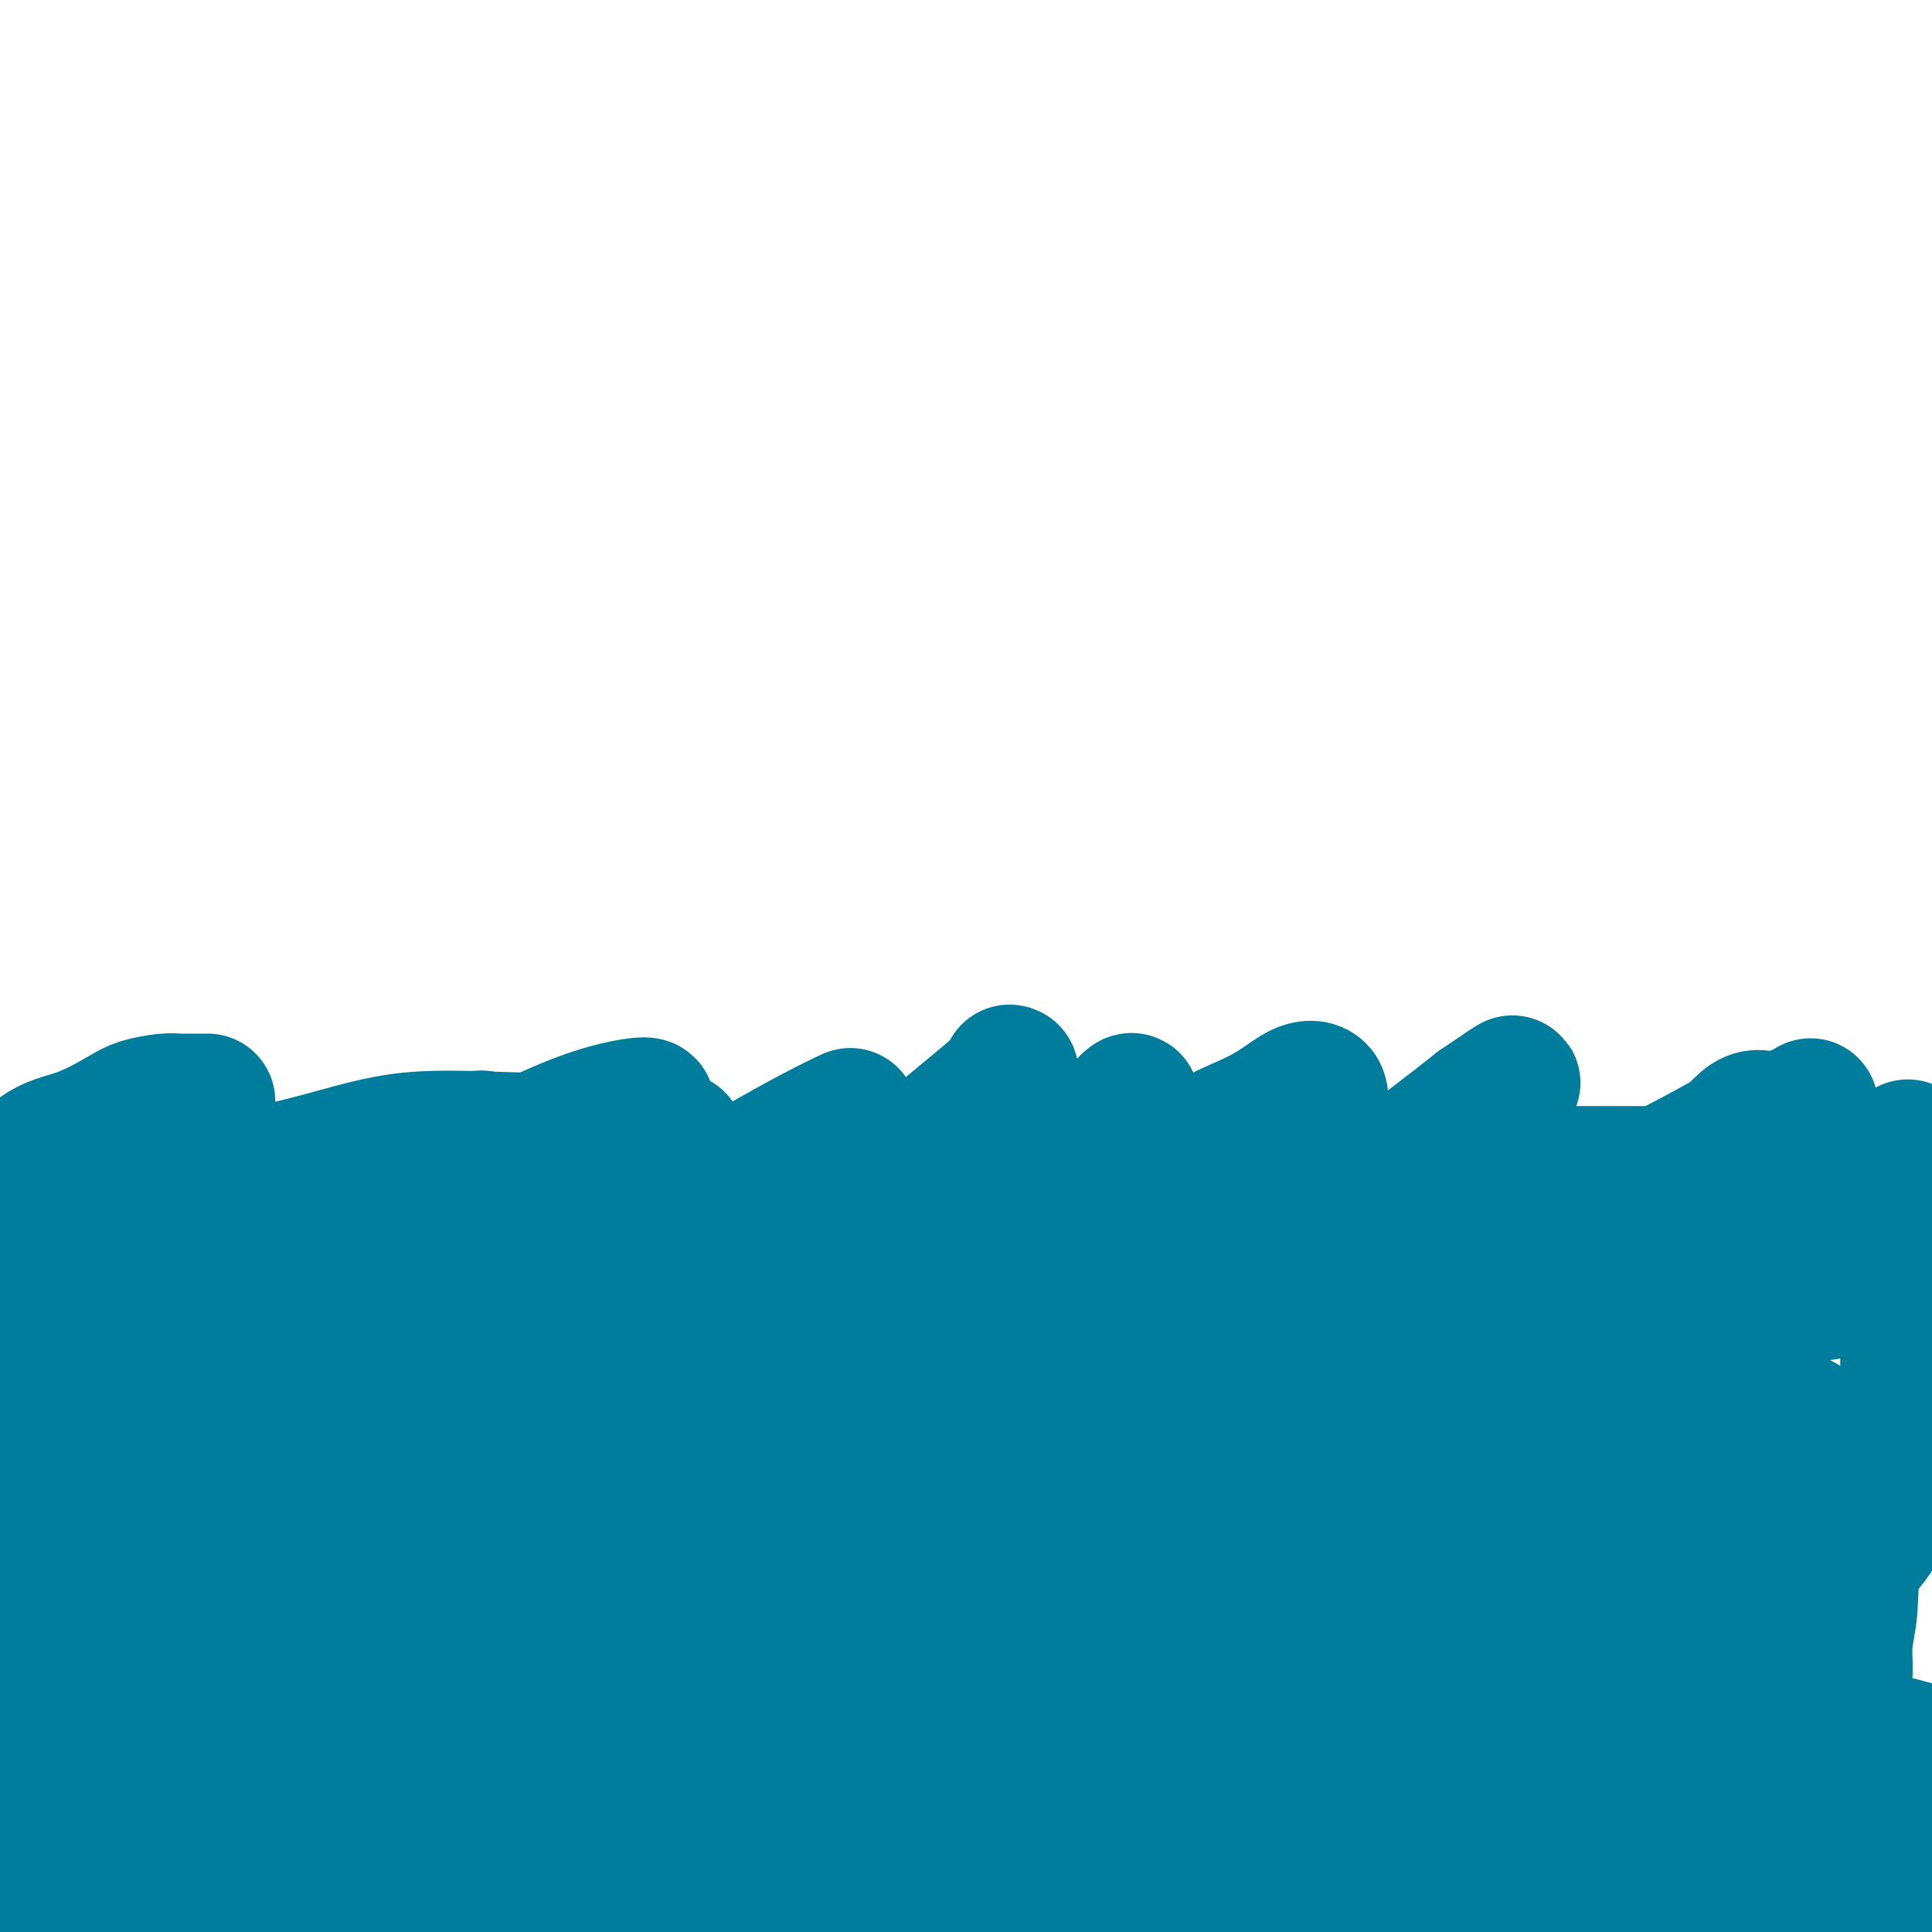 <svg viewBox='0 0 400 400' version='1.1' xmlns='http://www.w3.org/2000/svg' xmlns:xlink='http://www.w3.org/1999/xlink'><g fill='none' stroke='#007C9C' stroke-width='28' stroke-linecap='round' stroke-linejoin='round'><path d='M43,228c-1.520,-0.006 -3.039,-0.012 -4,0c-0.961,0.012 -1.363,0.041 -2,0c-0.637,-0.041 -1.508,-0.152 -3,0c-1.492,0.152 -3.605,0.568 -5,1c-1.395,0.432 -2.073,0.881 -4,2c-1.927,1.119 -5.102,2.908 -8,4c-2.898,1.092 -5.520,1.487 -8,3c-2.480,1.513 -4.818,4.143 -7,6c-2.182,1.857 -4.207,2.942 -6,4c-1.793,1.058 -3.353,2.090 -4,3c-0.647,0.910 -0.380,1.699 0,2c0.380,0.301 0.874,0.115 2,0c1.126,-0.115 2.884,-0.159 6,0c3.116,0.159 7.591,0.523 13,0c5.409,-0.523 11.752,-1.931 19,-3c7.248,-1.069 15.400,-1.799 23,-3c7.600,-1.201 14.648,-2.872 22,-4c7.352,-1.128 15.006,-1.714 22,-3c6.994,-1.286 13.326,-3.273 19,-4c5.674,-0.727 10.691,-0.195 14,0c3.309,0.195 4.910,0.053 6,0c1.090,-0.053 1.668,-0.017 2,0c0.332,0.017 0.418,0.016 -2,0c-2.418,-0.016 -7.340,-0.048 -13,0c-5.660,0.048 -12.058,0.176 -19,0c-6.942,-0.176 -14.428,-0.655 -21,0c-6.572,0.655 -12.231,2.446 -18,4c-5.769,1.554 -11.648,2.873 -16,4c-4.352,1.127 -7.176,2.064 -10,3'/><path d='M41,247c-7.255,1.868 -3.394,1.036 -2,1c1.394,-0.036 0.320,0.722 0,1c-0.320,0.278 0.115,0.074 1,0c0.885,-0.074 2.222,-0.019 3,0c0.778,0.019 0.998,0.001 3,0c2.002,-0.001 5.784,0.015 9,-1c3.216,-1.015 5.864,-3.060 10,-4c4.136,-0.940 9.760,-0.774 14,-2c4.240,-1.226 7.096,-3.844 10,-5c2.904,-1.156 5.856,-0.849 8,-1c2.144,-0.151 3.481,-0.760 2,0c-1.481,0.760 -5.779,2.887 -10,6c-4.221,3.113 -8.365,7.211 -12,11c-3.635,3.789 -6.761,7.268 -10,10c-3.239,2.732 -6.593,4.717 -8,6c-1.407,1.283 -0.869,1.865 -1,2c-0.131,0.135 -0.932,-0.178 1,-2c1.932,-1.822 6.597,-5.153 11,-8c4.403,-2.847 8.544,-5.211 13,-8c4.456,-2.789 9.228,-6.002 14,-9c4.772,-2.998 9.544,-5.779 14,-8c4.456,-2.221 8.595,-3.880 12,-5c3.405,-1.120 6.075,-1.701 8,-2c1.925,-0.299 3.104,-0.317 3,0c-0.104,0.317 -1.489,0.970 -3,2c-1.511,1.030 -3.146,2.437 -6,5c-2.854,2.563 -6.927,6.281 -11,10'/><path d='M114,246c-4.379,4.091 -5.326,5.819 -7,8c-1.674,2.181 -4.075,4.816 -5,6c-0.925,1.184 -0.373,0.918 0,1c0.373,0.082 0.567,0.511 2,1c1.433,0.489 4.104,1.036 9,0c4.896,-1.036 12.016,-3.656 19,-7c6.984,-3.344 13.833,-7.412 20,-11c6.167,-3.588 11.654,-6.695 16,-9c4.346,-2.305 7.553,-3.807 8,-4c0.447,-0.193 -1.866,0.921 -4,4c-2.134,3.079 -4.088,8.121 -8,12c-3.912,3.879 -9.780,6.596 -14,10c-4.220,3.404 -6.791,7.494 -8,10c-1.209,2.506 -1.056,3.427 -1,4c0.056,0.573 0.017,0.798 0,1c-0.017,0.202 -0.010,0.380 2,-1c2.010,-1.380 6.022,-4.317 12,-8c5.978,-3.683 13.920,-8.112 21,-13c7.080,-4.888 13.296,-10.236 19,-15c5.704,-4.764 10.895,-8.944 13,-11c2.105,-2.056 1.125,-1.988 1,-2c-0.125,-0.012 0.604,-0.103 0,1c-0.604,1.103 -2.540,3.402 -5,7c-2.460,3.598 -5.442,8.497 -8,13c-2.558,4.503 -4.691,8.610 -7,13c-2.309,4.390 -4.796,9.063 -7,13c-2.204,3.937 -4.127,7.138 -5,9c-0.873,1.862 -0.697,2.386 -1,3c-0.303,0.614 -1.087,1.318 1,0c2.087,-1.318 7.043,-4.659 12,-8'/><path d='M189,273c5.353,-4.090 12.235,-10.314 19,-17c6.765,-6.686 13.414,-13.834 18,-19c4.586,-5.166 7.108,-8.349 8,-9c0.892,-0.651 0.153,1.231 -1,3c-1.153,1.769 -2.720,3.427 -4,6c-1.280,2.573 -2.273,6.062 -4,9c-1.727,2.938 -4.187,5.324 -6,7c-1.813,1.676 -2.978,2.641 -4,4c-1.022,1.359 -1.900,3.110 -1,3c0.900,-0.110 3.576,-2.082 7,-4c3.424,-1.918 7.594,-3.781 12,-7c4.406,-3.219 9.049,-7.794 14,-11c4.951,-3.206 10.209,-5.042 14,-7c3.791,-1.958 6.114,-4.039 8,-5c1.886,-0.961 3.335,-0.804 4,0c0.665,0.804 0.545,2.254 0,5c-0.545,2.746 -1.515,6.789 -4,11c-2.485,4.211 -6.485,8.590 -10,13c-3.515,4.410 -6.545,8.852 -9,12c-2.455,3.148 -4.336,5.002 -6,6c-1.664,0.998 -3.112,1.139 -3,1c0.112,-0.139 1.784,-0.559 6,-3c4.216,-2.441 10.975,-6.902 17,-11c6.025,-4.098 11.314,-7.834 17,-12c5.686,-4.166 11.767,-8.762 16,-12c4.233,-3.238 6.616,-5.119 9,-7'/><path d='M306,229c11.126,-7.623 6.441,-4.181 5,-3c-1.441,1.181 0.361,0.102 1,0c0.639,-0.102 0.116,0.772 0,2c-0.116,1.228 0.175,2.810 -1,6c-1.175,3.190 -3.817,7.987 -7,12c-3.183,4.013 -6.908,7.243 -10,11c-3.092,3.757 -5.549,8.043 -7,10c-1.451,1.957 -1.894,1.587 -2,2c-0.106,0.413 0.124,1.611 0,2c-0.124,0.389 -0.604,-0.031 3,-2c3.604,-1.969 11.291,-5.488 19,-9c7.709,-3.512 15.441,-7.016 22,-10c6.559,-2.984 11.944,-5.446 17,-8c5.056,-2.554 9.784,-5.198 13,-7c3.216,-1.802 4.921,-2.763 6,-3c1.079,-0.237 1.534,0.248 1,0c-0.534,-0.248 -2.055,-1.231 -4,0c-1.945,1.231 -4.312,4.674 -8,8c-3.688,3.326 -8.697,6.534 -13,10c-4.303,3.466 -7.901,7.189 -10,9c-2.099,1.811 -2.698,1.709 -3,2c-0.302,0.291 -0.307,0.975 0,1c0.307,0.025 0.925,-0.610 3,-2c2.075,-1.390 5.606,-3.535 9,-6c3.394,-2.465 6.650,-5.249 10,-8c3.350,-2.751 6.795,-5.469 10,-8c3.205,-2.531 6.171,-4.874 8,-6c1.829,-1.126 2.523,-1.036 3,-1c0.477,0.036 0.739,0.018 1,0'/><path d='M372,231c6.279,-4.472 1.477,-1.153 0,1c-1.477,2.153 0.371,3.140 0,5c-0.371,1.860 -2.960,4.592 -5,7c-2.040,2.408 -3.531,4.491 -5,7c-1.469,2.509 -2.916,5.442 -4,8c-1.084,2.558 -1.806,4.739 -2,6c-0.194,1.261 0.141,1.602 0,2c-0.141,0.398 -0.756,0.853 0,1c0.756,0.147 2.883,-0.014 6,0c3.117,0.014 7.223,0.205 11,0c3.777,-0.205 7.224,-0.805 9,-1c1.776,-0.195 1.882,0.014 2,0c0.118,-0.014 0.248,-0.251 -2,0c-2.248,0.251 -6.874,0.990 -12,2c-5.126,1.010 -10.751,2.292 -20,3c-9.249,0.708 -22.121,0.844 -36,1c-13.879,0.156 -28.766,0.333 -47,1c-18.234,0.667 -39.817,1.823 -60,3c-20.183,1.177 -38.968,2.375 -57,4c-18.032,1.625 -35.311,3.675 -51,6c-15.689,2.325 -29.789,4.923 -42,7c-12.211,2.077 -22.533,3.631 -29,5c-6.467,1.369 -9.080,2.553 -9,3c0.080,0.447 2.853,0.156 9,0c6.147,-0.156 15.668,-0.176 30,0c14.332,0.176 33.474,0.547 52,0c18.526,-0.547 36.436,-2.014 56,-3c19.564,-0.986 40.782,-1.493 62,-2'/><path d='M228,297c43.603,-1.465 48.109,-2.628 63,-3c14.891,-0.372 40.166,0.045 56,0c15.834,-0.045 22.226,-0.553 25,0c2.774,0.553 1.930,2.166 1,3c-0.930,0.834 -1.946,0.889 -8,1c-6.054,0.111 -17.146,0.278 -33,0c-15.854,-0.278 -36.471,-1.002 -59,-2c-22.529,-0.998 -46.970,-2.270 -70,-3c-23.030,-0.730 -44.649,-0.917 -65,-1c-20.351,-0.083 -39.433,-0.062 -55,0c-15.567,0.062 -27.618,0.164 -36,1c-8.382,0.836 -13.095,2.405 -15,3c-1.905,0.595 -1.002,0.215 -1,0c0.002,-0.215 -0.898,-0.264 2,0c2.898,0.264 9.594,0.841 25,0c15.406,-0.841 39.522,-3.100 64,-5c24.478,-1.900 49.320,-3.440 72,-4c22.680,-0.560 43.200,-0.141 58,0c14.800,0.141 23.882,0.004 28,0c4.118,-0.004 3.273,0.127 1,0c-2.273,-0.127 -5.974,-0.510 -17,-2c-11.026,-1.490 -29.375,-4.087 -50,-5c-20.625,-0.913 -43.524,-0.142 -67,0c-23.476,0.142 -47.530,-0.343 -73,0c-25.470,0.343 -52.357,1.515 -67,3c-14.643,1.485 -17.041,3.281 -18,4c-0.959,0.719 -0.480,0.359 0,0'/><path d='M2,269c30.422,-3.443 60.845,-6.885 78,-9c17.155,-2.115 21.043,-2.901 39,-4c17.957,-1.099 49.984,-2.511 75,-3c25.016,-0.489 43.021,-0.056 58,2c14.979,2.056 26.932,5.736 37,8c10.068,2.264 18.249,3.114 22,4c3.751,0.886 3.071,1.809 3,2c-0.071,0.191 0.468,-0.352 -4,0c-4.468,0.352 -13.944,1.597 -30,2c-16.056,0.403 -38.694,-0.036 -61,1c-22.306,1.036 -44.281,3.548 -65,5c-20.719,1.452 -40.181,1.846 -57,3c-16.819,1.154 -30.993,3.068 -42,4c-11.007,0.932 -18.847,0.881 -22,1c-3.153,0.119 -1.619,0.407 5,0c6.619,-0.407 18.324,-1.510 36,-4c17.676,-2.490 41.324,-6.369 64,-8c22.676,-1.631 44.380,-1.015 66,-1c21.620,0.015 43.156,-0.570 63,1c19.844,1.570 37.996,5.295 52,8c14.004,2.705 23.859,4.390 29,6c5.141,1.610 5.566,3.146 6,4c0.434,0.854 0.876,1.025 -2,1c-2.876,-0.025 -9.069,-0.248 -22,0c-12.931,0.248 -32.598,0.967 -57,2c-24.402,1.033 -53.539,2.382 -81,5c-27.461,2.618 -53.247,6.506 -76,10c-22.753,3.494 -42.472,6.595 -58,9c-15.528,2.405 -26.865,4.116 -33,5c-6.135,0.884 -7.067,0.942 -8,1'/><path d='M17,324c-27.090,3.857 -7.314,0.999 2,0c9.314,-0.999 8.166,-0.138 20,-2c11.834,-1.862 36.651,-6.446 61,-11c24.349,-4.554 48.230,-9.076 74,-12c25.770,-2.924 53.430,-4.248 81,-5c27.570,-0.752 55.049,-0.933 79,0c23.951,0.933 44.375,2.978 58,5c13.625,2.022 20.453,4.021 23,5c2.547,0.979 0.815,0.938 0,2c-0.815,1.062 -0.712,3.229 -7,4c-6.288,0.771 -18.968,0.147 -38,0c-19.032,-0.147 -44.418,0.182 -72,1c-27.582,0.818 -57.361,2.124 -87,4c-29.639,1.876 -59.136,4.321 -86,8c-26.864,3.679 -51.093,8.592 -70,12c-18.907,3.408 -32.493,5.310 -39,6c-6.507,0.690 -5.937,0.168 -6,0c-0.063,-0.168 -0.759,0.019 3,-1c3.759,-1.019 11.973,-3.243 28,-7c16.027,-3.757 39.867,-9.045 64,-13c24.133,-3.955 48.560,-6.576 74,-8c25.440,-1.424 51.893,-1.651 77,-1c25.107,0.651 48.868,2.179 68,4c19.132,1.821 33.635,3.934 41,5c7.365,1.066 7.591,1.087 8,1c0.409,-0.087 1.002,-0.280 -2,0c-3.002,0.280 -9.598,1.034 -24,2c-14.402,0.966 -36.608,2.145 -62,4c-25.392,1.855 -53.969,4.387 -82,7c-28.031,2.613 -55.515,5.306 -83,8'/><path d='M120,342c-52.975,4.931 -58.911,6.759 -74,9c-15.089,2.241 -39.331,4.896 -50,6c-10.669,1.104 -7.765,0.658 -7,1c0.765,0.342 -0.608,1.474 3,0c3.608,-1.474 12.198,-5.554 29,-9c16.802,-3.446 41.815,-6.260 67,-9c25.185,-2.740 50.541,-5.407 76,-7c25.459,-1.593 51.020,-2.112 75,-2c23.980,0.112 46.379,0.857 65,2c18.621,1.143 33.463,2.686 42,4c8.537,1.314 10.770,2.401 12,3c1.230,0.599 1.456,0.710 0,1c-1.456,0.290 -4.595,0.757 -14,1c-9.405,0.243 -25.075,0.261 -46,1c-20.925,0.739 -47.106,2.198 -73,4c-25.894,1.802 -51.503,3.946 -76,6c-24.497,2.054 -47.882,4.019 -67,6c-19.118,1.981 -33.967,3.977 -43,5c-9.033,1.023 -12.249,1.072 -14,1c-1.751,-0.072 -2.036,-0.267 1,-1c3.036,-0.733 9.392,-2.005 25,-4c15.608,-1.995 40.466,-4.714 65,-7c24.534,-2.286 48.742,-4.140 75,-5c26.258,-0.860 54.564,-0.725 82,0c27.436,0.725 54.001,2.040 77,5c22.999,2.960 42.431,7.566 53,11c10.569,3.434 12.274,5.696 13,7c0.726,1.304 0.473,1.648 0,2c-0.473,0.352 -1.166,0.710 -6,1c-4.834,0.290 -13.810,0.511 -32,0c-18.190,-0.511 -45.595,-1.756 -73,-3'/><path d='M305,371c-31.228,-0.698 -56.797,-0.943 -84,-1c-27.203,-0.057 -56.039,0.075 -83,0c-26.961,-0.075 -52.047,-0.356 -74,1c-21.953,1.356 -40.772,4.350 -53,6c-12.228,1.650 -17.866,1.957 -20,2c-2.134,0.043 -0.766,-0.176 1,0c1.766,0.176 3.929,0.748 16,-1c12.071,-1.748 34.051,-5.815 59,-8c24.949,-2.185 52.869,-2.487 81,-3c28.131,-0.513 56.473,-1.238 83,0c26.527,1.238 51.238,4.439 75,7c23.762,2.561 46.575,4.484 64,6c17.425,1.516 29.461,2.627 35,3c5.539,0.373 4.579,0.009 4,0c-0.579,-0.009 -0.778,0.338 -6,1c-5.222,0.662 -15.466,1.639 -33,2c-17.534,0.361 -42.357,0.107 -68,0c-25.643,-0.107 -52.106,-0.067 -79,0c-26.894,0.067 -54.220,0.161 -80,0c-25.780,-0.161 -50.014,-0.575 -70,0c-19.986,0.575 -35.726,2.141 -47,3c-11.274,0.859 -18.084,1.013 -19,1c-0.916,-0.013 4.062,-0.192 18,-2c13.938,-1.808 36.837,-5.245 62,-8c25.163,-2.755 52.590,-4.829 80,-6c27.410,-1.171 54.803,-1.441 80,0c25.197,1.441 48.197,4.592 67,8c18.803,3.408 33.408,7.071 42,10c8.592,2.929 11.169,5.122 12,6c0.831,0.878 -0.085,0.439 -1,0'/><path d='M367,398c0.522,1.033 -3.673,0.615 -13,0c-9.327,-0.615 -23.786,-1.425 -41,-3c-17.214,-1.575 -37.184,-3.913 -60,-5c-22.816,-1.087 -48.480,-0.923 -75,0c-26.520,0.923 -53.898,2.607 -77,6c-23.102,3.393 -41.927,8.496 -58,12c-16.073,3.504 -29.392,5.407 -36,6c-6.608,0.593 -6.504,-0.126 -7,0c-0.496,0.126 -1.592,1.098 1,0c2.592,-1.098 8.874,-4.264 27,-8c18.126,-3.736 48.098,-8.041 76,-12c27.902,-3.959 53.734,-7.572 82,-9c28.266,-1.428 58.965,-0.672 88,0c29.035,0.672 56.405,1.261 79,4c22.595,2.739 40.415,7.628 51,11c10.585,3.372 13.934,5.227 15,6c1.066,0.773 -0.151,0.462 -3,0c-2.849,-0.462 -7.332,-1.076 -20,-2c-12.668,-0.924 -33.523,-2.157 -56,-4c-22.477,-1.843 -46.578,-4.296 -72,-6c-25.422,-1.704 -52.167,-2.659 -77,-3c-24.833,-0.341 -47.755,-0.068 -68,0c-20.245,0.068 -37.814,-0.068 -52,0c-14.186,0.068 -24.991,0.341 -30,0c-5.009,-0.341 -4.222,-1.296 -3,-2c1.222,-0.704 2.880,-1.158 17,-3c14.120,-1.842 40.702,-5.071 68,-7c27.298,-1.929 55.311,-2.558 82,-3c26.689,-0.442 52.054,-0.698 76,0c23.946,0.698 46.473,2.349 69,4'/><path d='M350,380c33.646,1.254 45.260,2.390 53,3c7.740,0.610 11.604,0.696 13,0c1.396,-0.696 0.322,-2.173 0,-3c-0.322,-0.827 0.108,-1.006 0,-1c-0.108,0.006 -0.755,0.195 -3,0c-2.245,-0.195 -6.090,-0.774 -10,-3c-3.910,-2.226 -7.886,-6.099 -11,-9c-3.114,-2.901 -5.367,-4.831 -7,-7c-1.633,-2.169 -2.648,-4.578 -3,-7c-0.352,-2.422 -0.043,-4.855 0,-7c0.043,-2.145 -0.182,-4.000 0,-6c0.182,-2.000 0.771,-4.146 1,-7c0.229,-2.854 0.097,-6.416 1,-9c0.903,-2.584 2.841,-4.191 4,-6c1.159,-1.809 1.540,-3.819 2,-6c0.460,-2.181 0.999,-4.531 2,-6c1.001,-1.469 2.464,-2.057 3,-3c0.536,-0.943 0.144,-2.242 0,-3c-0.144,-0.758 -0.038,-0.974 0,-2c0.038,-1.026 0.010,-2.860 0,-4c-0.010,-1.140 -0.003,-1.586 0,-3c0.003,-1.414 0.001,-3.798 0,-6c-0.001,-2.202 -0.000,-4.223 0,-6c0.000,-1.777 0.000,-3.310 0,-5c-0.000,-1.690 -0.000,-3.538 0,-5c0.000,-1.462 0.000,-2.540 0,-4c-0.000,-1.460 -0.000,-3.303 0,-5c0.000,-1.697 0.000,-3.249 0,-5c-0.000,-1.751 -0.000,-3.702 0,-5c0.000,-1.298 0.000,-1.942 0,-3c-0.000,-1.058 -0.000,-2.529 0,-4'/><path d='M395,243c0.002,-9.779 0.007,-4.228 0,-2c-0.007,2.228 -0.027,1.133 0,1c0.027,-0.133 0.100,0.696 0,1c-0.100,0.304 -0.374,0.081 -1,0c-0.626,-0.081 -1.604,-0.022 -4,0c-2.396,0.022 -6.212,0.005 -11,0c-4.788,-0.005 -10.550,0.001 -18,0c-7.450,-0.001 -16.588,-0.007 -26,0c-9.412,0.007 -19.099,0.029 -29,0c-9.901,-0.029 -20.016,-0.109 -30,0c-9.984,0.109 -19.838,0.407 -30,1c-10.162,0.593 -20.632,1.479 -30,2c-9.368,0.521 -17.636,0.675 -24,1c-6.364,0.325 -10.826,0.819 -16,1c-5.174,0.181 -11.061,0.048 -16,0c-4.939,-0.048 -8.930,-0.013 -14,0c-5.070,0.013 -11.217,0.003 -17,0c-5.783,-0.003 -11.200,-0.001 -16,0c-4.800,0.001 -8.982,-0.001 -14,0c-5.018,0.001 -10.872,0.003 -16,0c-5.128,-0.003 -9.529,-0.012 -15,0c-5.471,0.012 -12.013,0.044 -18,0c-5.987,-0.044 -11.420,-0.166 -17,0c-5.580,0.166 -11.309,0.619 -16,1c-4.691,0.381 -8.346,0.691 -12,1'/><path d='M5,250c-61.814,1.798 -21.348,2.794 -8,4c13.348,1.206 -0.422,2.622 -6,5c-5.578,2.378 -2.963,5.717 -2,8c0.963,2.283 0.275,3.509 0,4c-0.275,0.491 -0.138,0.245 0,0'/><path d='M2,299c-2.536,-5.535 -5.072,-11.071 -6,-14c-0.928,-2.929 -0.248,-3.252 0,-4c0.248,-0.748 0.063,-1.923 0,-3c-0.063,-1.077 -0.004,-2.057 0,-1c0.004,1.057 -0.048,4.152 0,7c0.048,2.848 0.194,5.449 0,10c-0.194,4.551 -0.729,11.050 0,16c0.729,4.950 2.721,8.350 4,12c1.279,3.650 1.845,7.549 3,11c1.155,3.451 2.898,6.453 4,8c1.102,1.547 1.564,1.639 2,2c0.436,0.361 0.846,0.991 1,0c0.154,-0.991 0.053,-3.601 0,-6c-0.053,-2.399 -0.056,-4.585 0,-7c0.056,-2.415 0.173,-5.059 0,-8c-0.173,-2.941 -0.635,-6.180 -1,-10c-0.365,-3.820 -0.633,-8.220 -1,-12c-0.367,-3.780 -0.832,-6.941 -1,-10c-0.168,-3.059 -0.040,-6.016 0,-9c0.040,-2.984 -0.010,-5.996 0,-6c0.010,-0.004 0.080,2.999 0,6c-0.080,3.001 -0.308,6.000 1,9c1.308,3.000 4.154,6.000 7,9'/><path d='M15,299c2.495,2.520 5.233,4.322 8,7c2.767,2.678 5.565,6.234 8,8c2.435,1.766 4.508,1.741 6,2c1.492,0.259 2.402,0.800 3,1c0.598,0.200 0.885,0.057 1,0c0.115,-0.057 0.057,-0.029 0,0'/></g>
</svg>